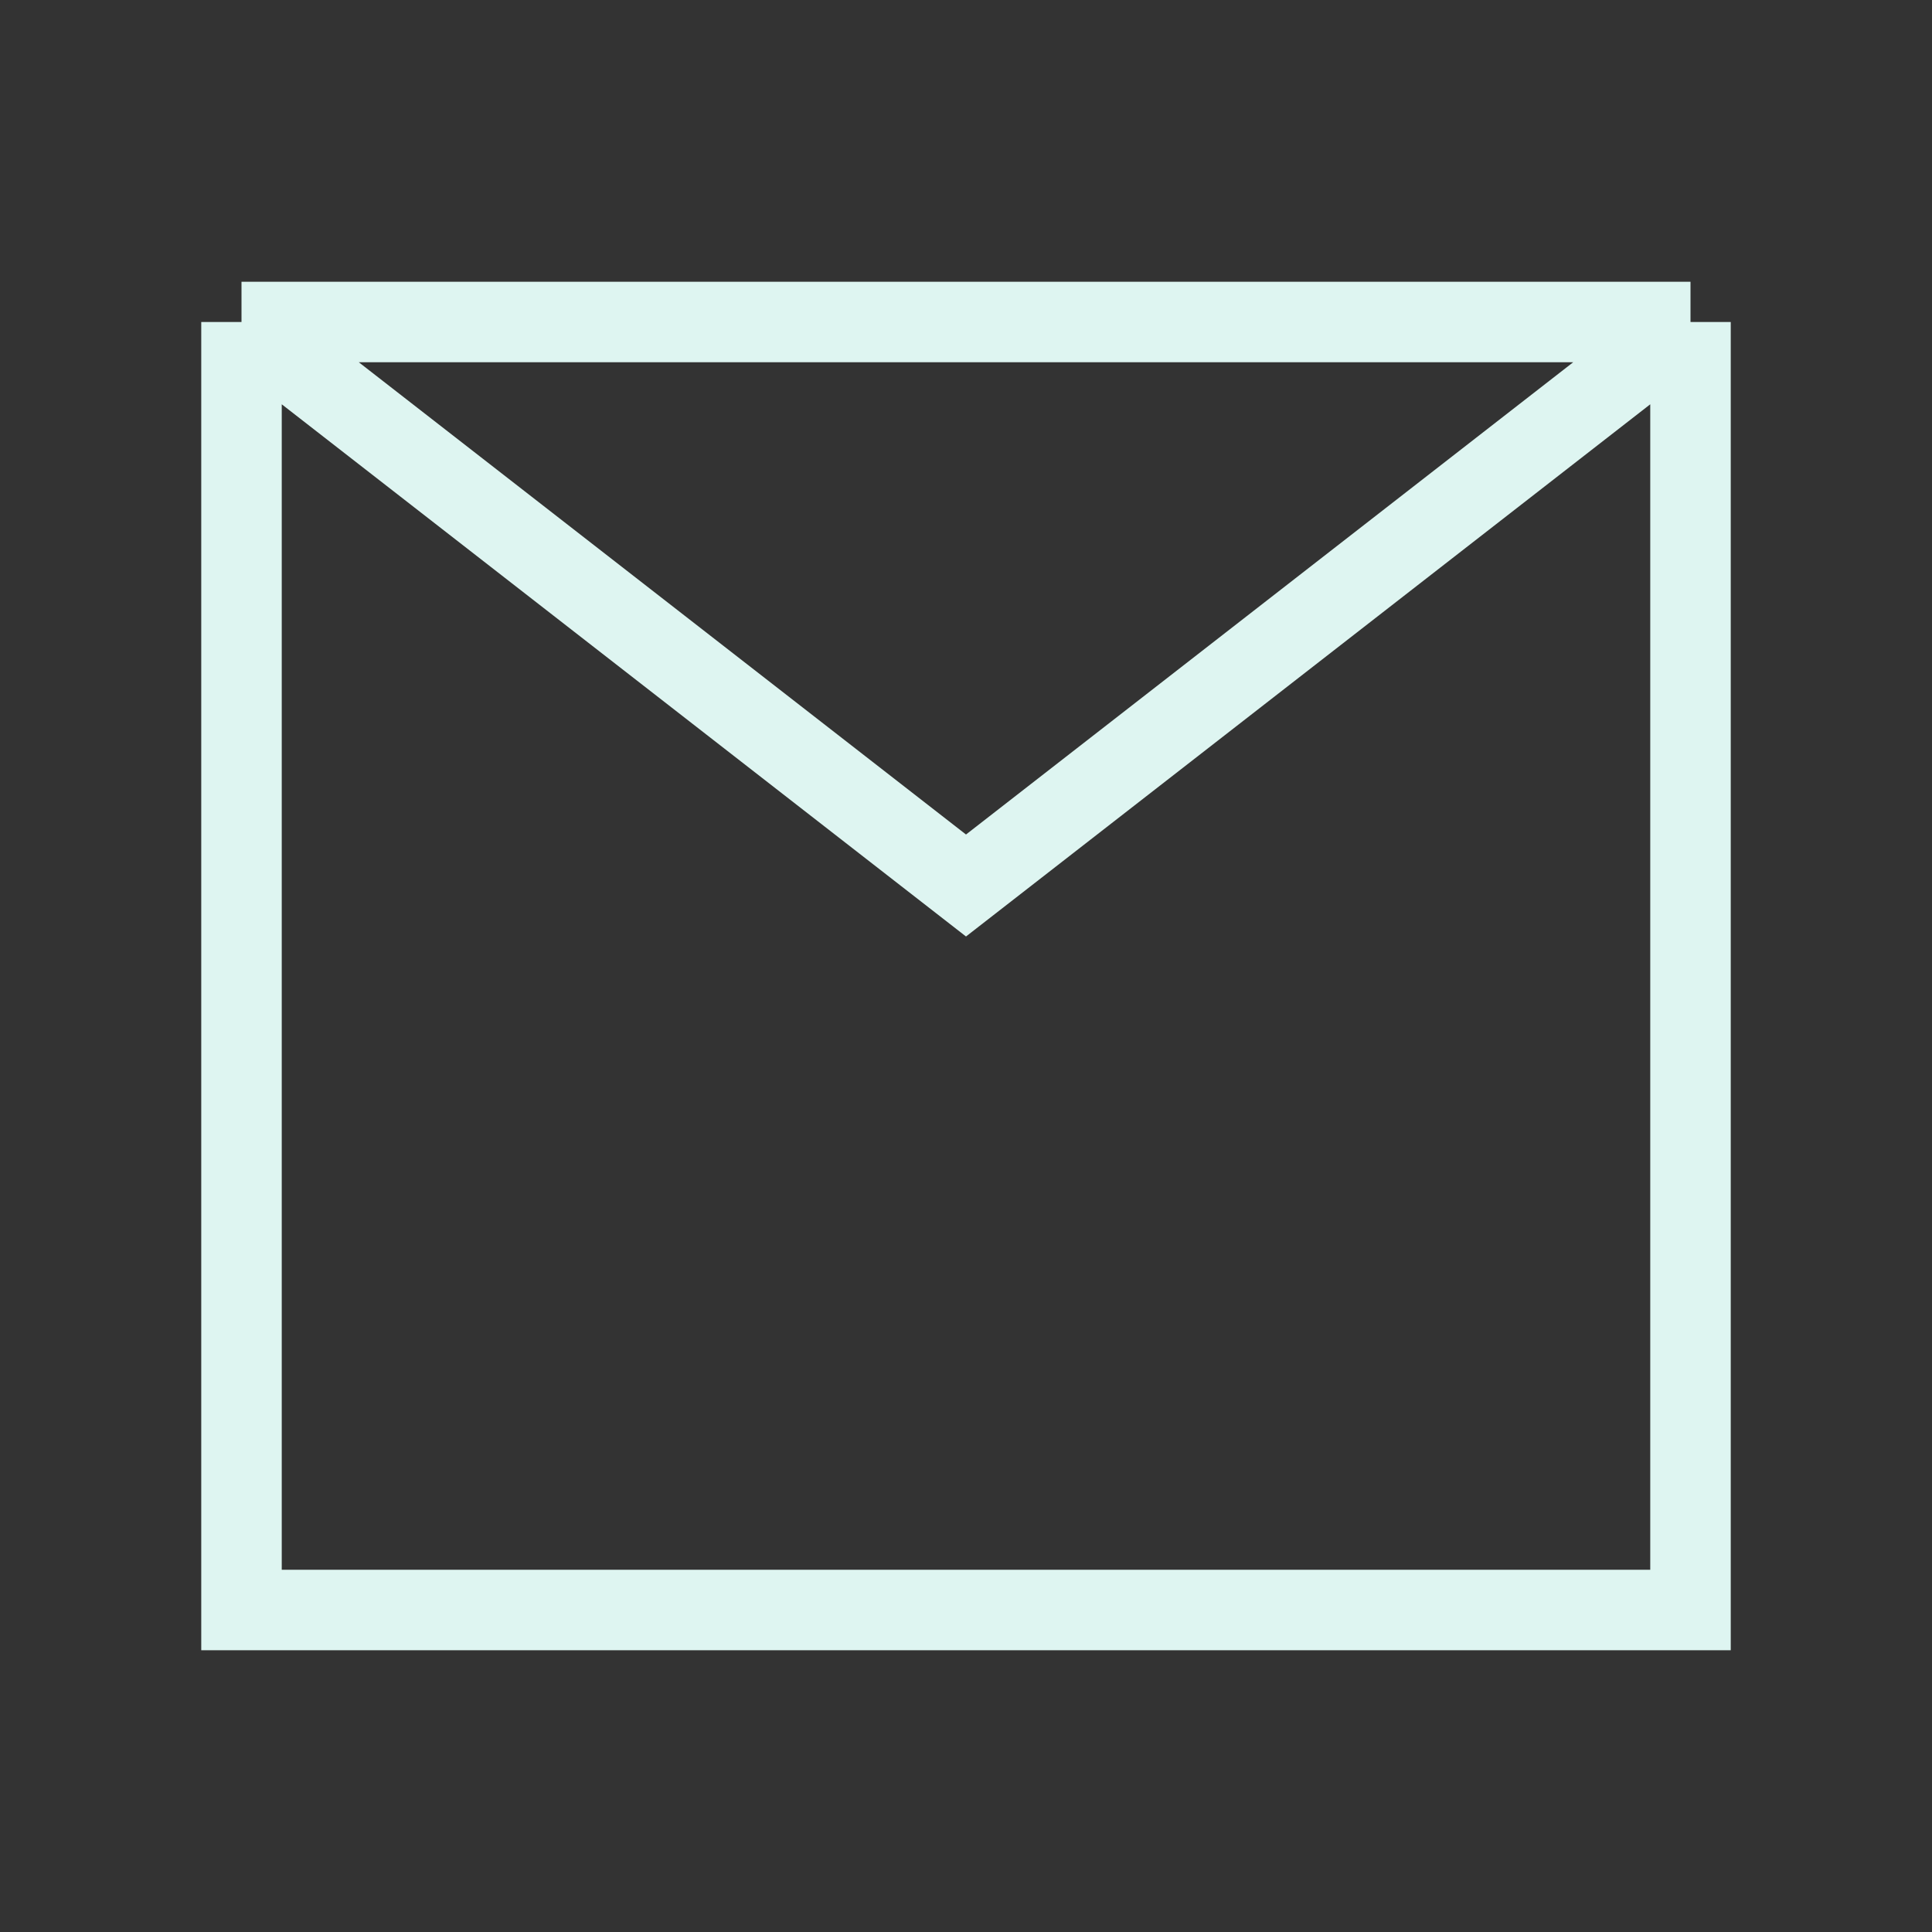 <svg width="24" height="24" viewBox="0 0 24 24" fill="none" xmlns="http://www.w3.org/2000/svg">
<rect x="0" y="0" width="24" height="24" fill="#333333" stroke="none"/>
<path d="M3 4H21M3 4V20H21V4M3 4L12 11L21 4" stroke="#DEF5F1"/>
</svg>

